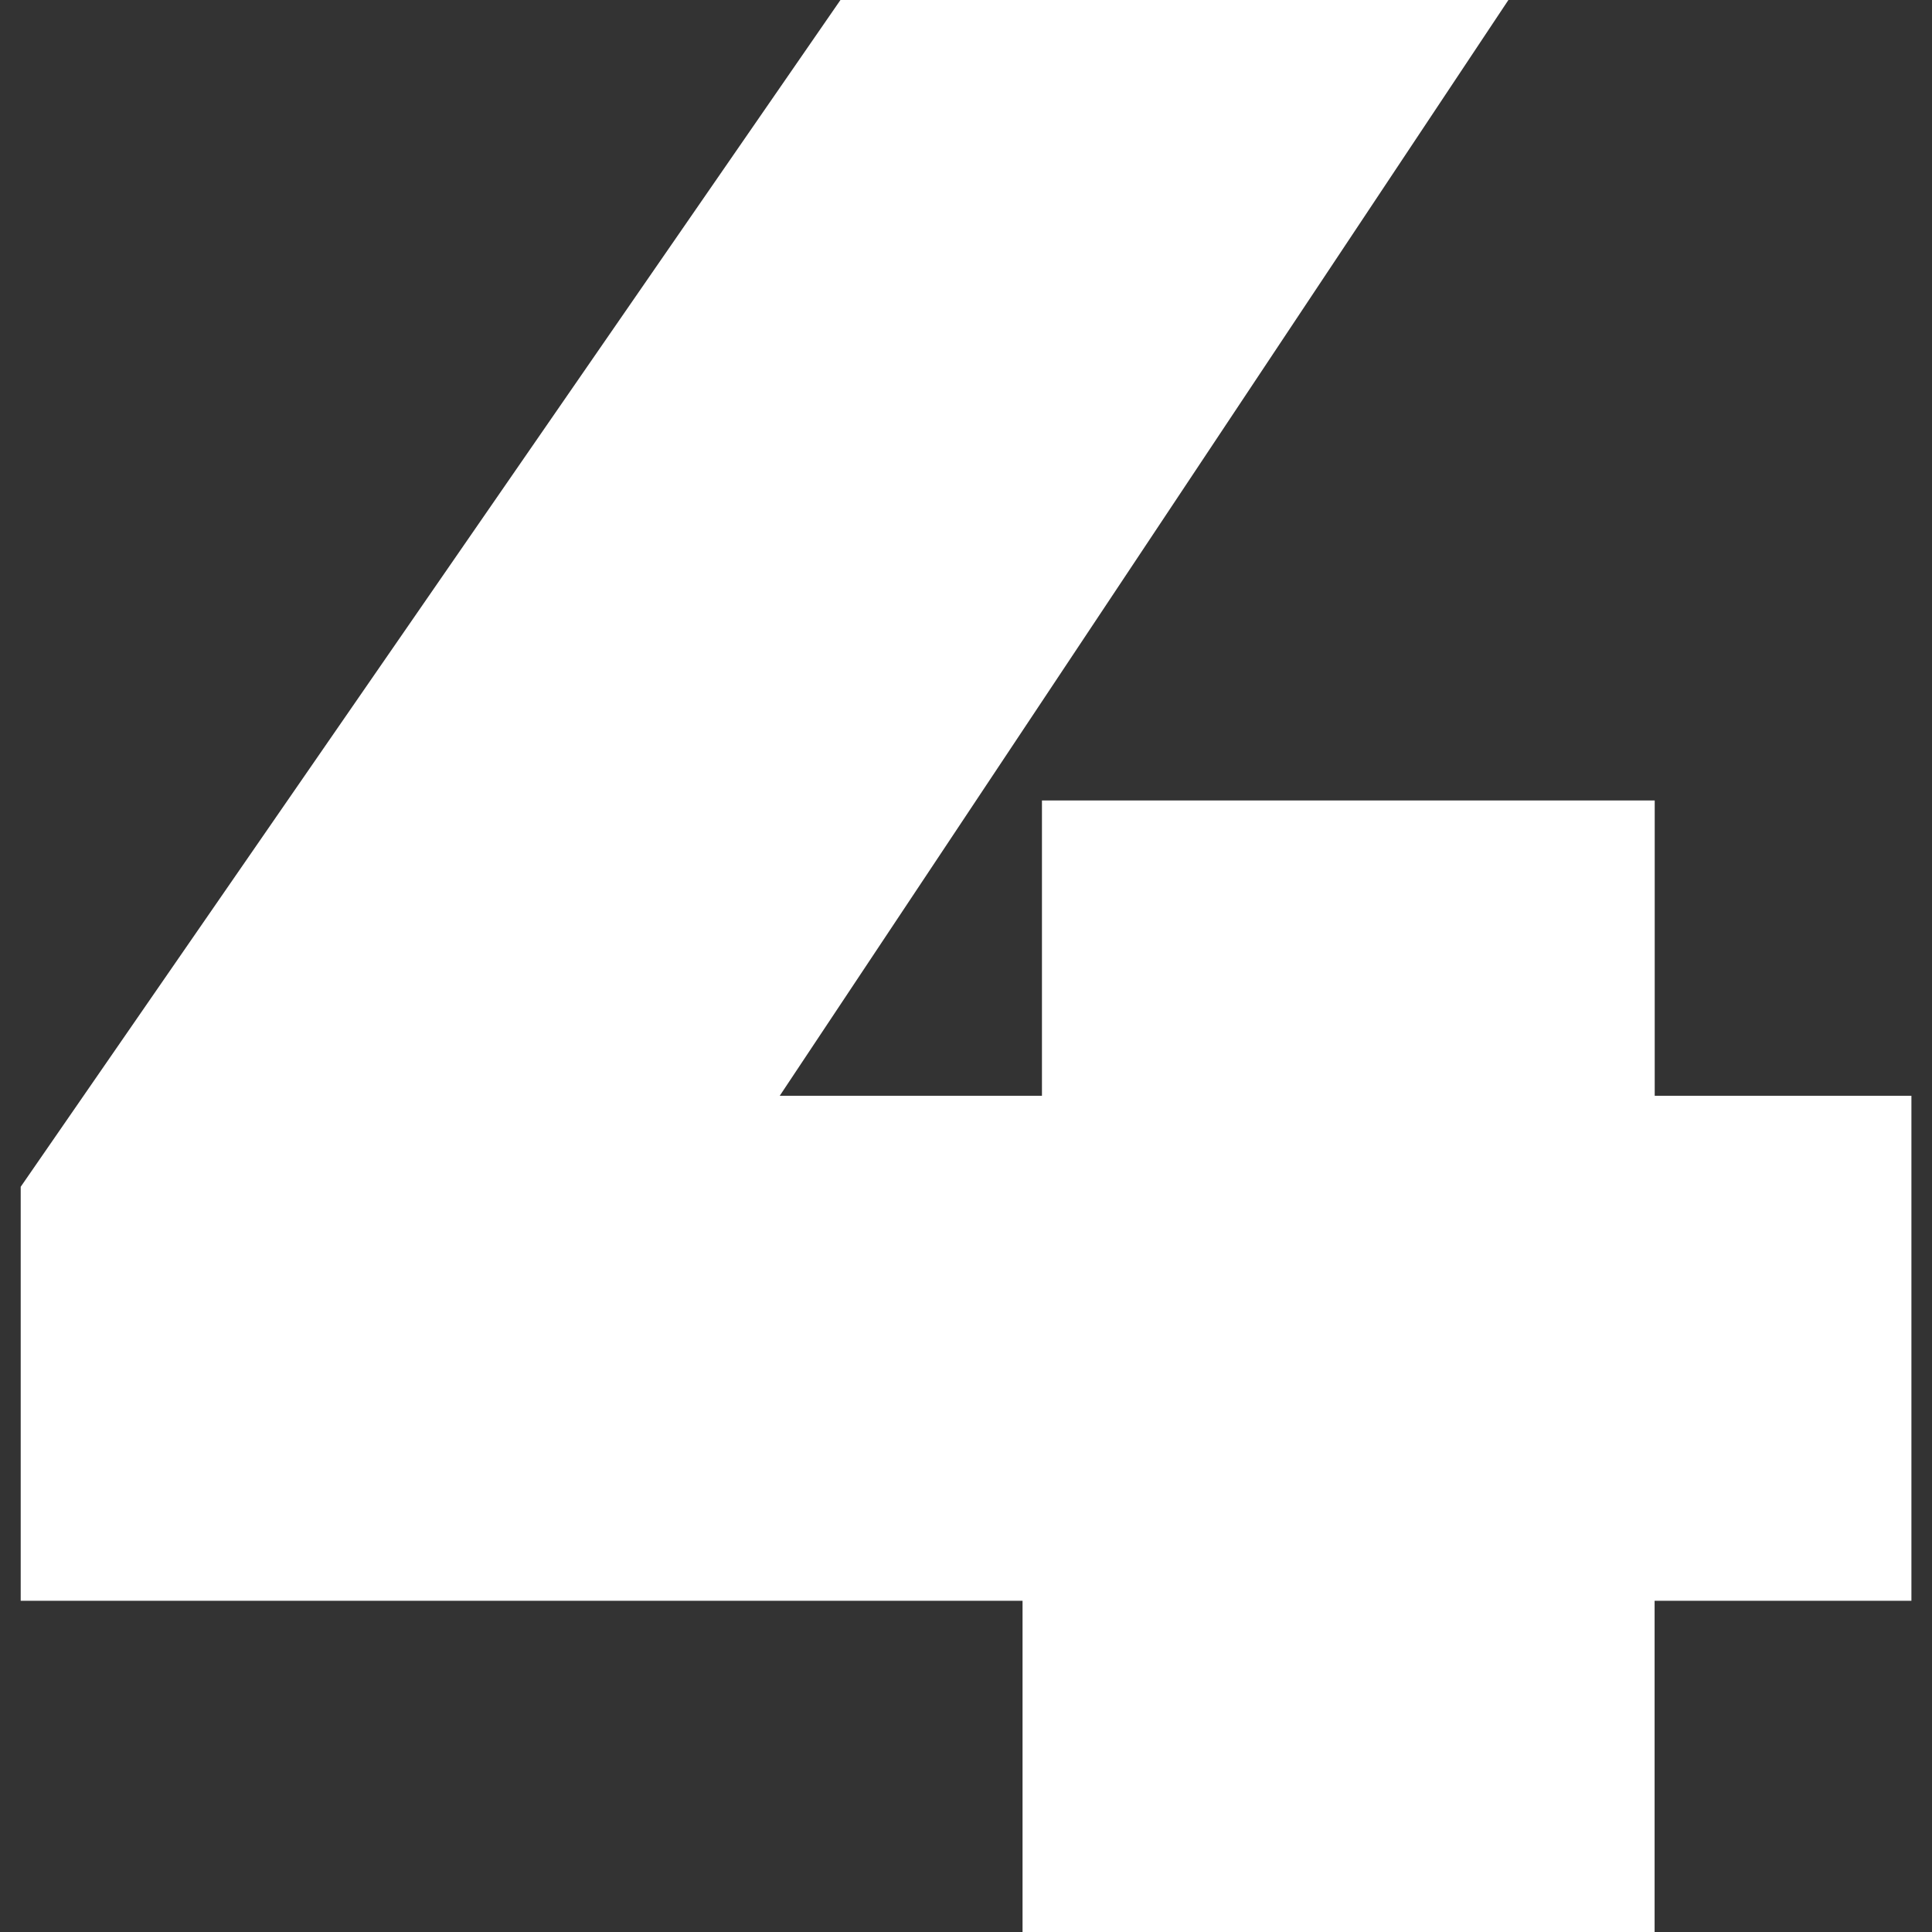 <?xml version="1.0" encoding="UTF-8"?>
<svg id="Calque_1" data-name="Calque 1" xmlns="http://www.w3.org/2000/svg" viewBox="0 0 344.4 344.4">
  <rect x="0" y="0" width="344.4" height="344.4" fill="#333333" stroke="none"/>
  <defs>
    <style>
      .cls-1 {
        fill: #fff;
      }
    </style>
  </defs>
  <path class="cls-1" d="M340.71,285.36h-45.76v59.04h-112.67v-59.04H3.69v-73.8L149.82,0h119.07l-129.89,195.33h46.74v-52.64h109.23v52.64h45.76v90.04Z"/>
</svg>